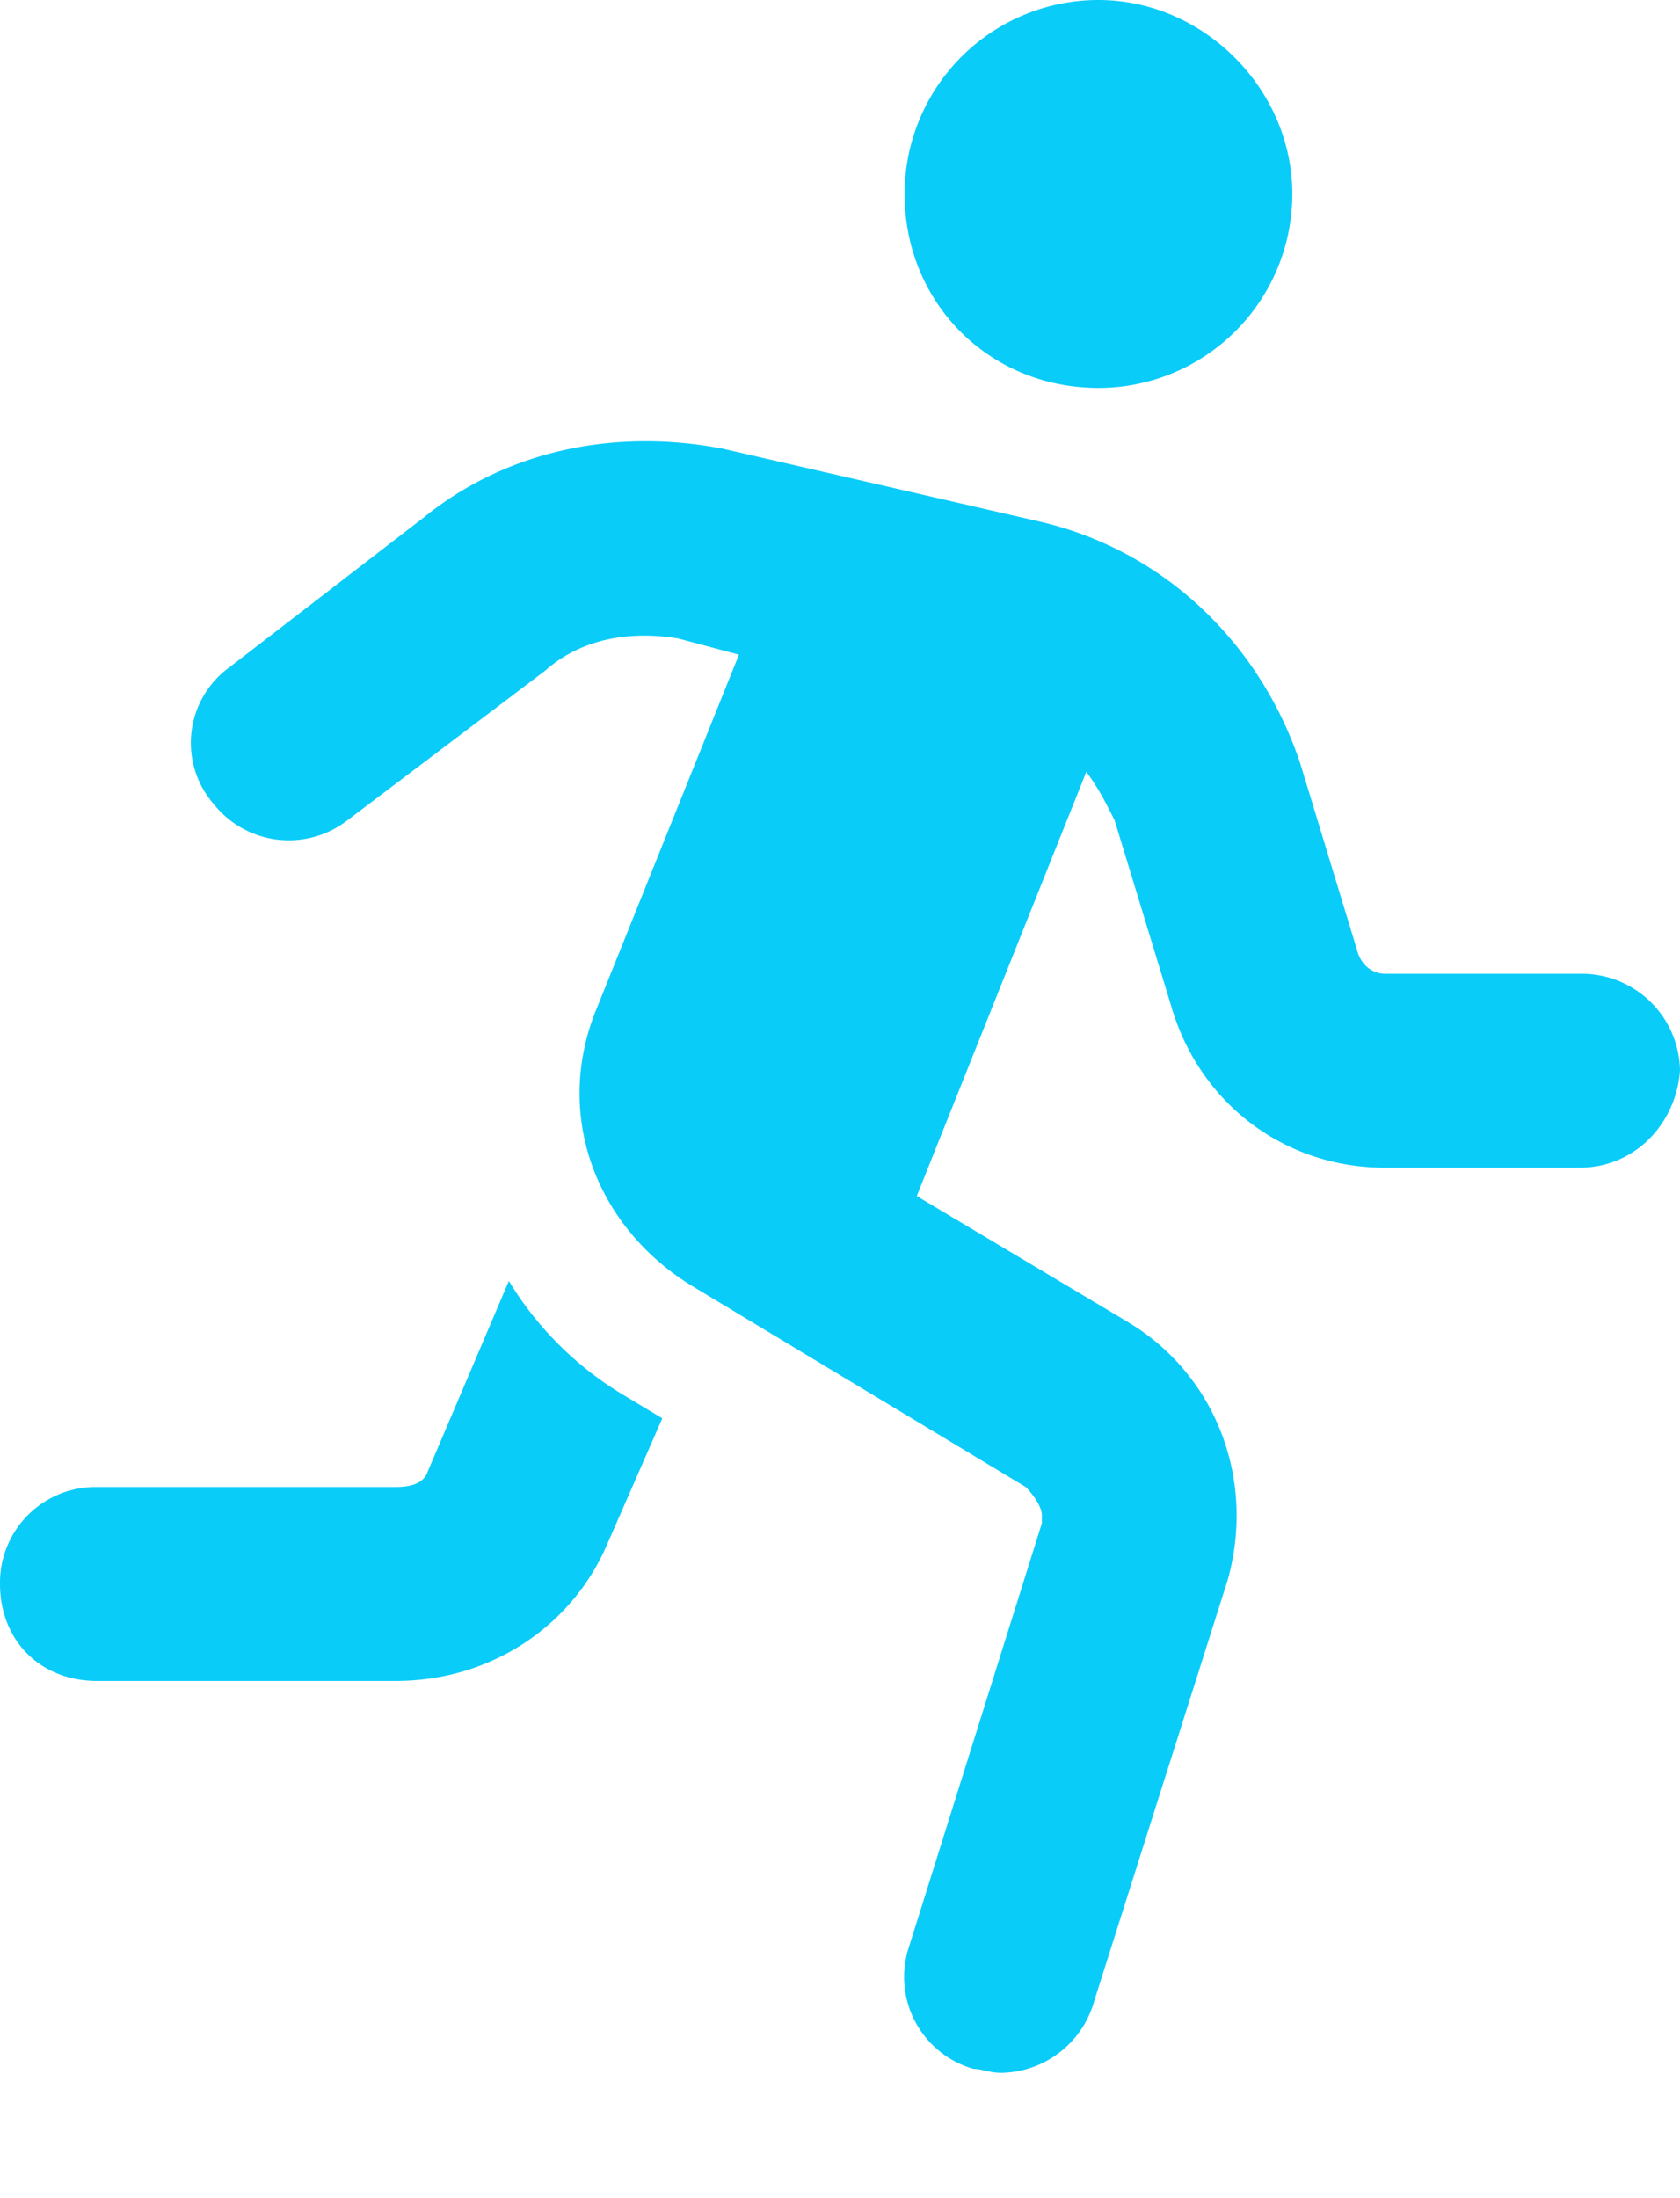 <svg width="13" height="17" viewBox="0 0 13 17" fill="none" xmlns="http://www.w3.org/2000/svg"><path d="m3.938 9.906-.626 1.469c-.03.094-.124.125-.25.125H.75a.74.74 0 0 0-.75.75c0 .438.313.75.75.75h2.313c.718 0 1.343-.406 1.624-1.031l.438-1-.313-.188a2.603 2.603 0 0 1-.875-.875ZM8.5 3A1.5 1.5 0 0 0 10 1.5C10 .687 9.312 0 8.5 0A1.5 1.5 0 0 0 7 1.5C7 2.344 7.656 3 8.5 3Zm3.75 4.531h-1.531c-.094 0-.188-.062-.219-.187l-.438-1.438C9.75 4.97 9 4.25 8.033 4.031l-2.44-.561c-.813-.156-1.657 0-2.313.531l-1.5 1.156a.722.722 0 0 0-.125 1.063.742.742 0 0 0 1.032.125l1.53-1.157c.282-.25.657-.312 1.032-.25l.469.125-1.094 2.72c-.344.812-.031 1.687.719 2.155L7.937 11.5c.063.063.125.156.125.219v.062l-1.03 3.281a.739.739 0 0 0 .5.938c.062 0 .124.031.218.031a.76.76 0 0 0 .719-.562l1.031-3.25c.219-.781-.094-1.594-.781-2L7.094 9.25l1.312-3.281c.094.125.156.25.219.375l.438 1.437c.218.75.874 1.25 1.656 1.25h1.5c.437 0 .75-.344.781-.75a.76.76 0 0 0-.75-.75Z" fill="#0ACCF9"/></svg>